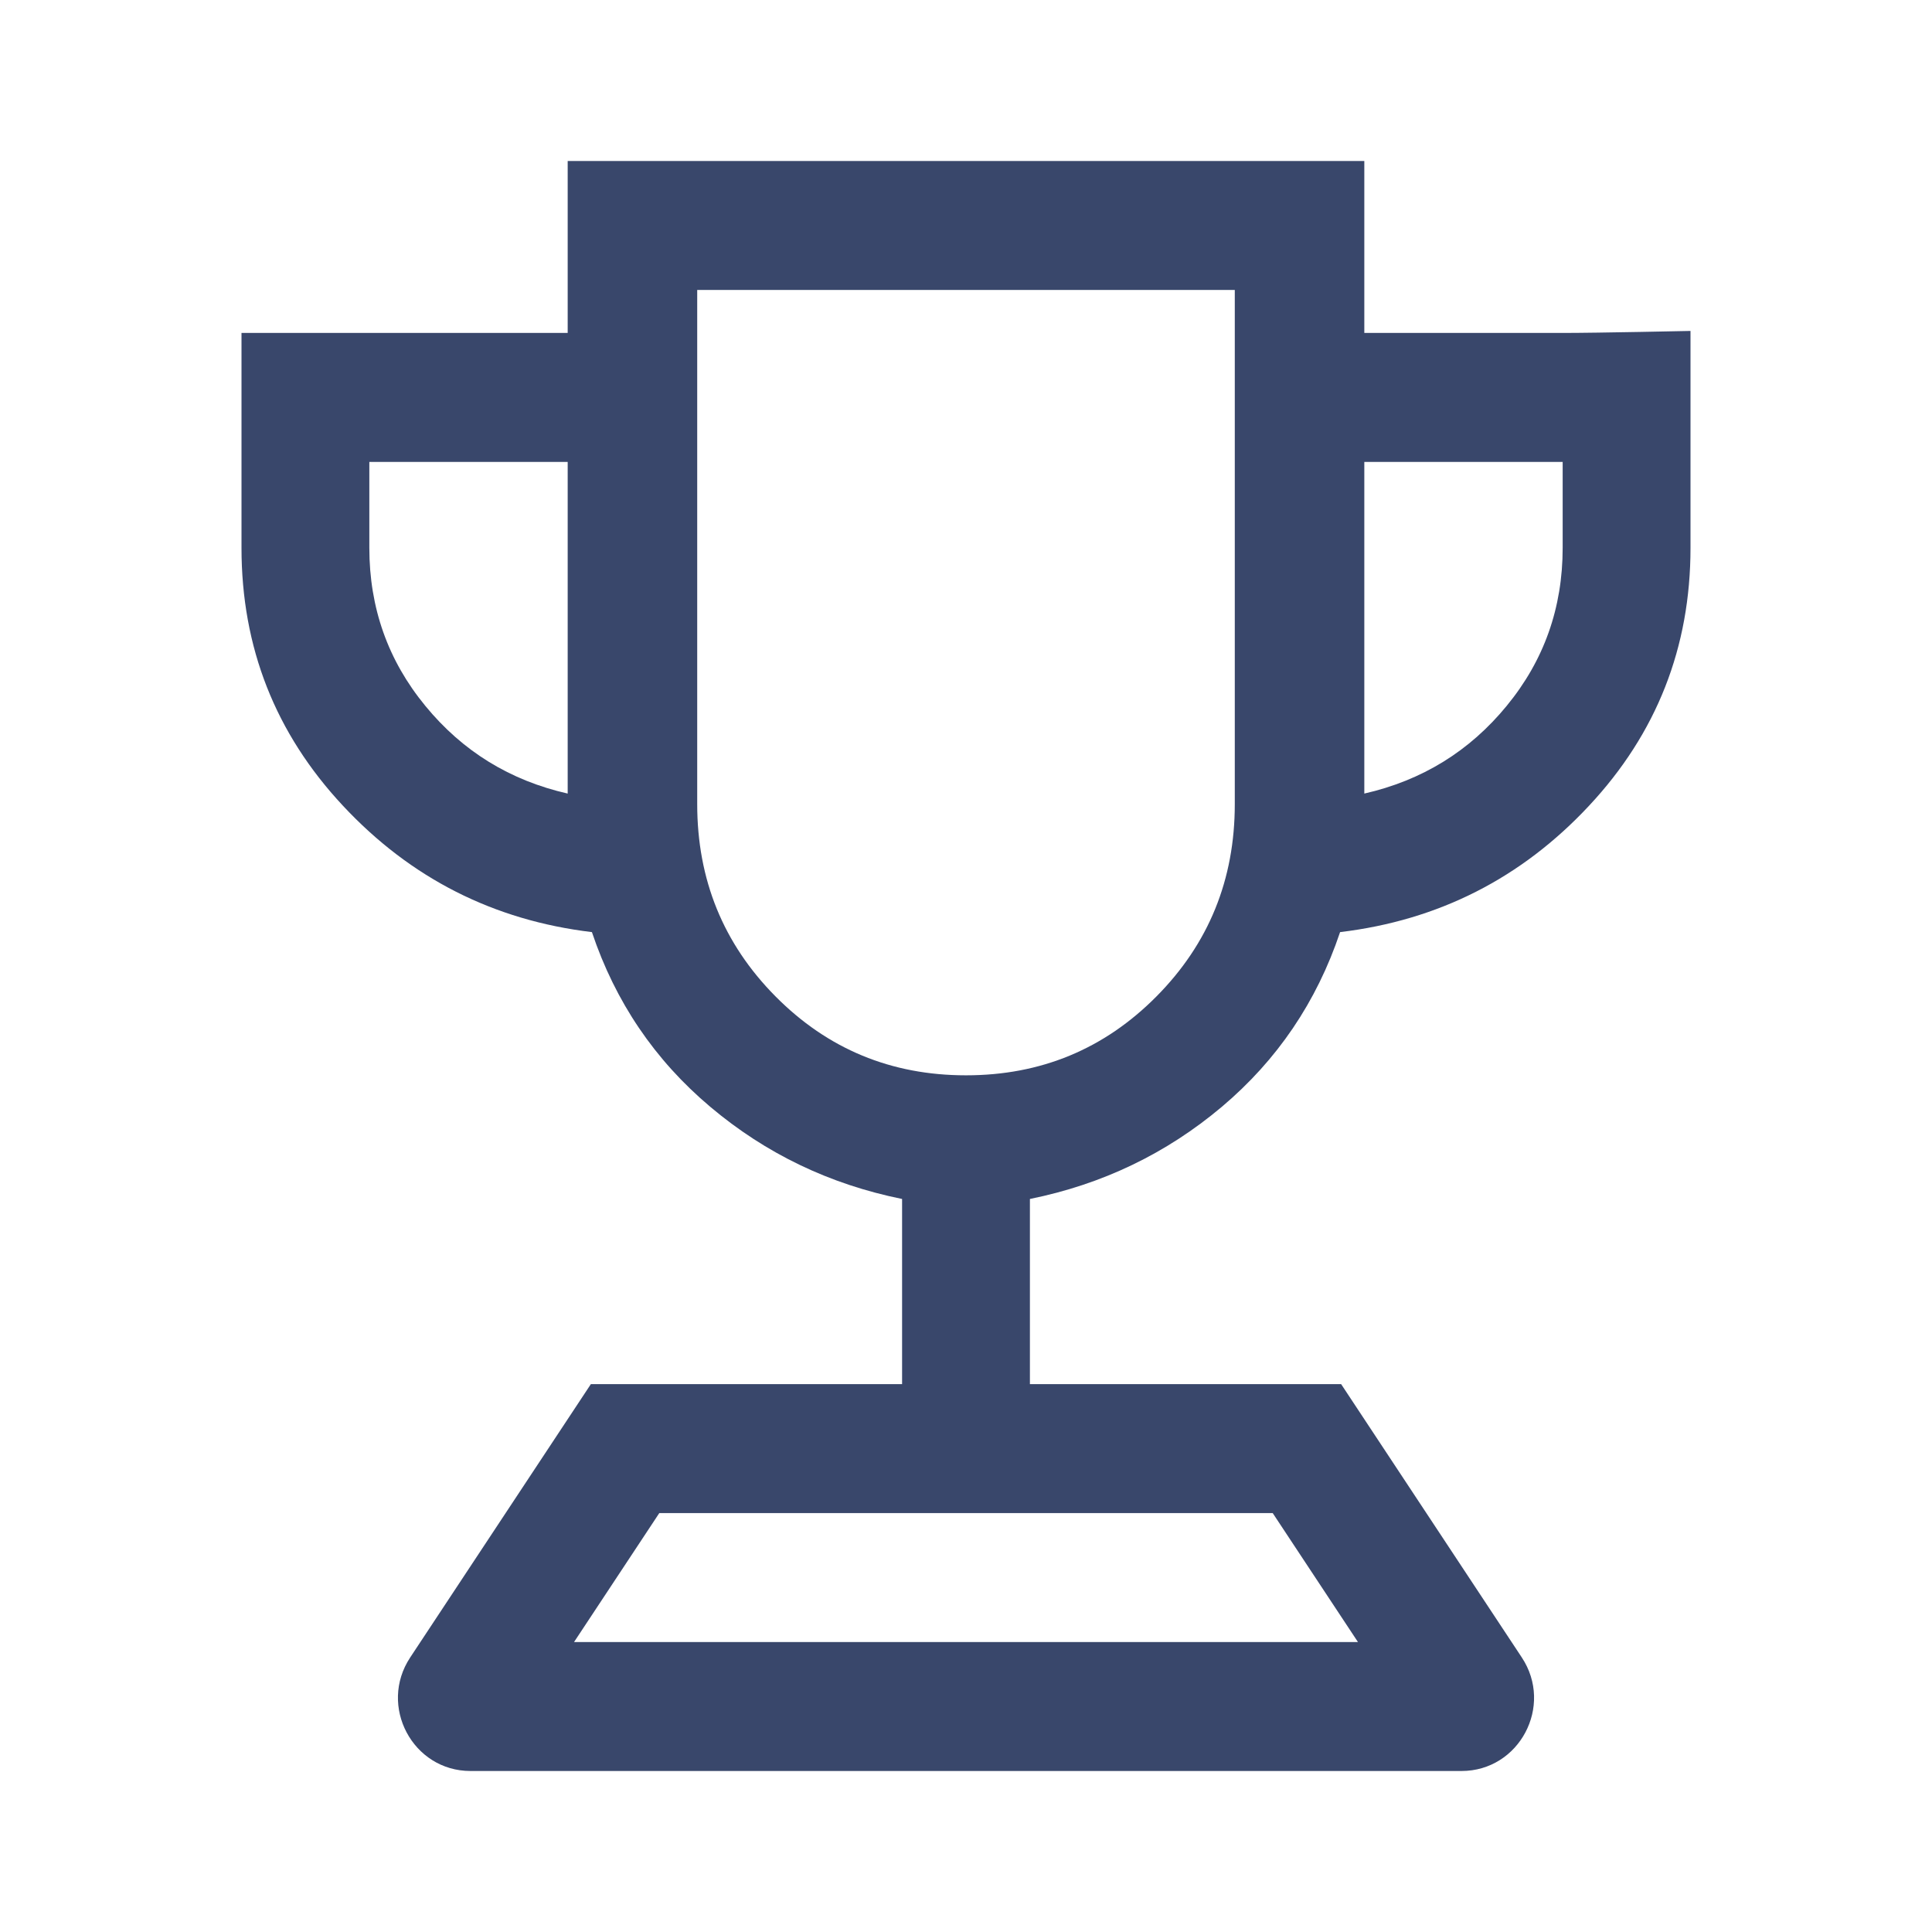 <svg width="24" height="24" viewBox="0 0 24 24" fill="none" xmlns="http://www.w3.org/2000/svg">
<path d="M11.206 17.995V14.894C10.307 14.712 9.513 14.331 8.824 13.75C8.134 13.169 7.644 12.446 7.353 11.579C6.132 11.433 5.101 10.91 4.261 10.01C3.42 9.11 3 8.042 3 6.806V5.738C3 5.301 3 4.136 3 4.136C3 4.136 4.155 4.136 4.588 4.136H7.052V2H16.948V4.136H19.412C19.845 4.136 21 4.111 21 4.111C21 4.111 21 5.301 21 5.738V6.806C21 8.042 20.58 9.11 19.739 10.01C18.899 10.91 17.868 11.433 16.647 11.579C16.356 12.446 15.866 13.169 15.177 13.75C14.487 14.331 13.693 14.712 12.794 14.894V17.995H11.206ZM7.052 9.858V5.738H4.588V6.806C4.588 7.551 4.82 8.205 5.283 8.768C5.745 9.332 6.335 9.695 7.052 9.858ZM12 13.358C12.93 13.358 13.719 13.031 14.367 12.377C15.015 11.723 15.339 10.927 15.339 9.989V3.602H8.661V9.989C8.661 10.927 8.985 11.723 9.633 12.377C10.281 13.031 11.07 13.358 12 13.358ZM16.948 9.858C17.665 9.695 18.255 9.332 18.717 8.768C19.18 8.205 19.412 7.551 19.412 6.806V5.738H16.948V9.858Z" fill="#39476B"/>
<path fill-rule="evenodd" clip-rule="evenodd" d="M7.34 17.194H16.66L18.904 20.589C19.303 21.192 18.874 22 18.155 22H5.845C5.126 22 4.697 21.192 5.096 20.589L7.34 17.194ZM8.19 18.796L7.131 20.398H16.869L15.81 18.796H8.19Z" fill="#39476B"/>
</svg>
